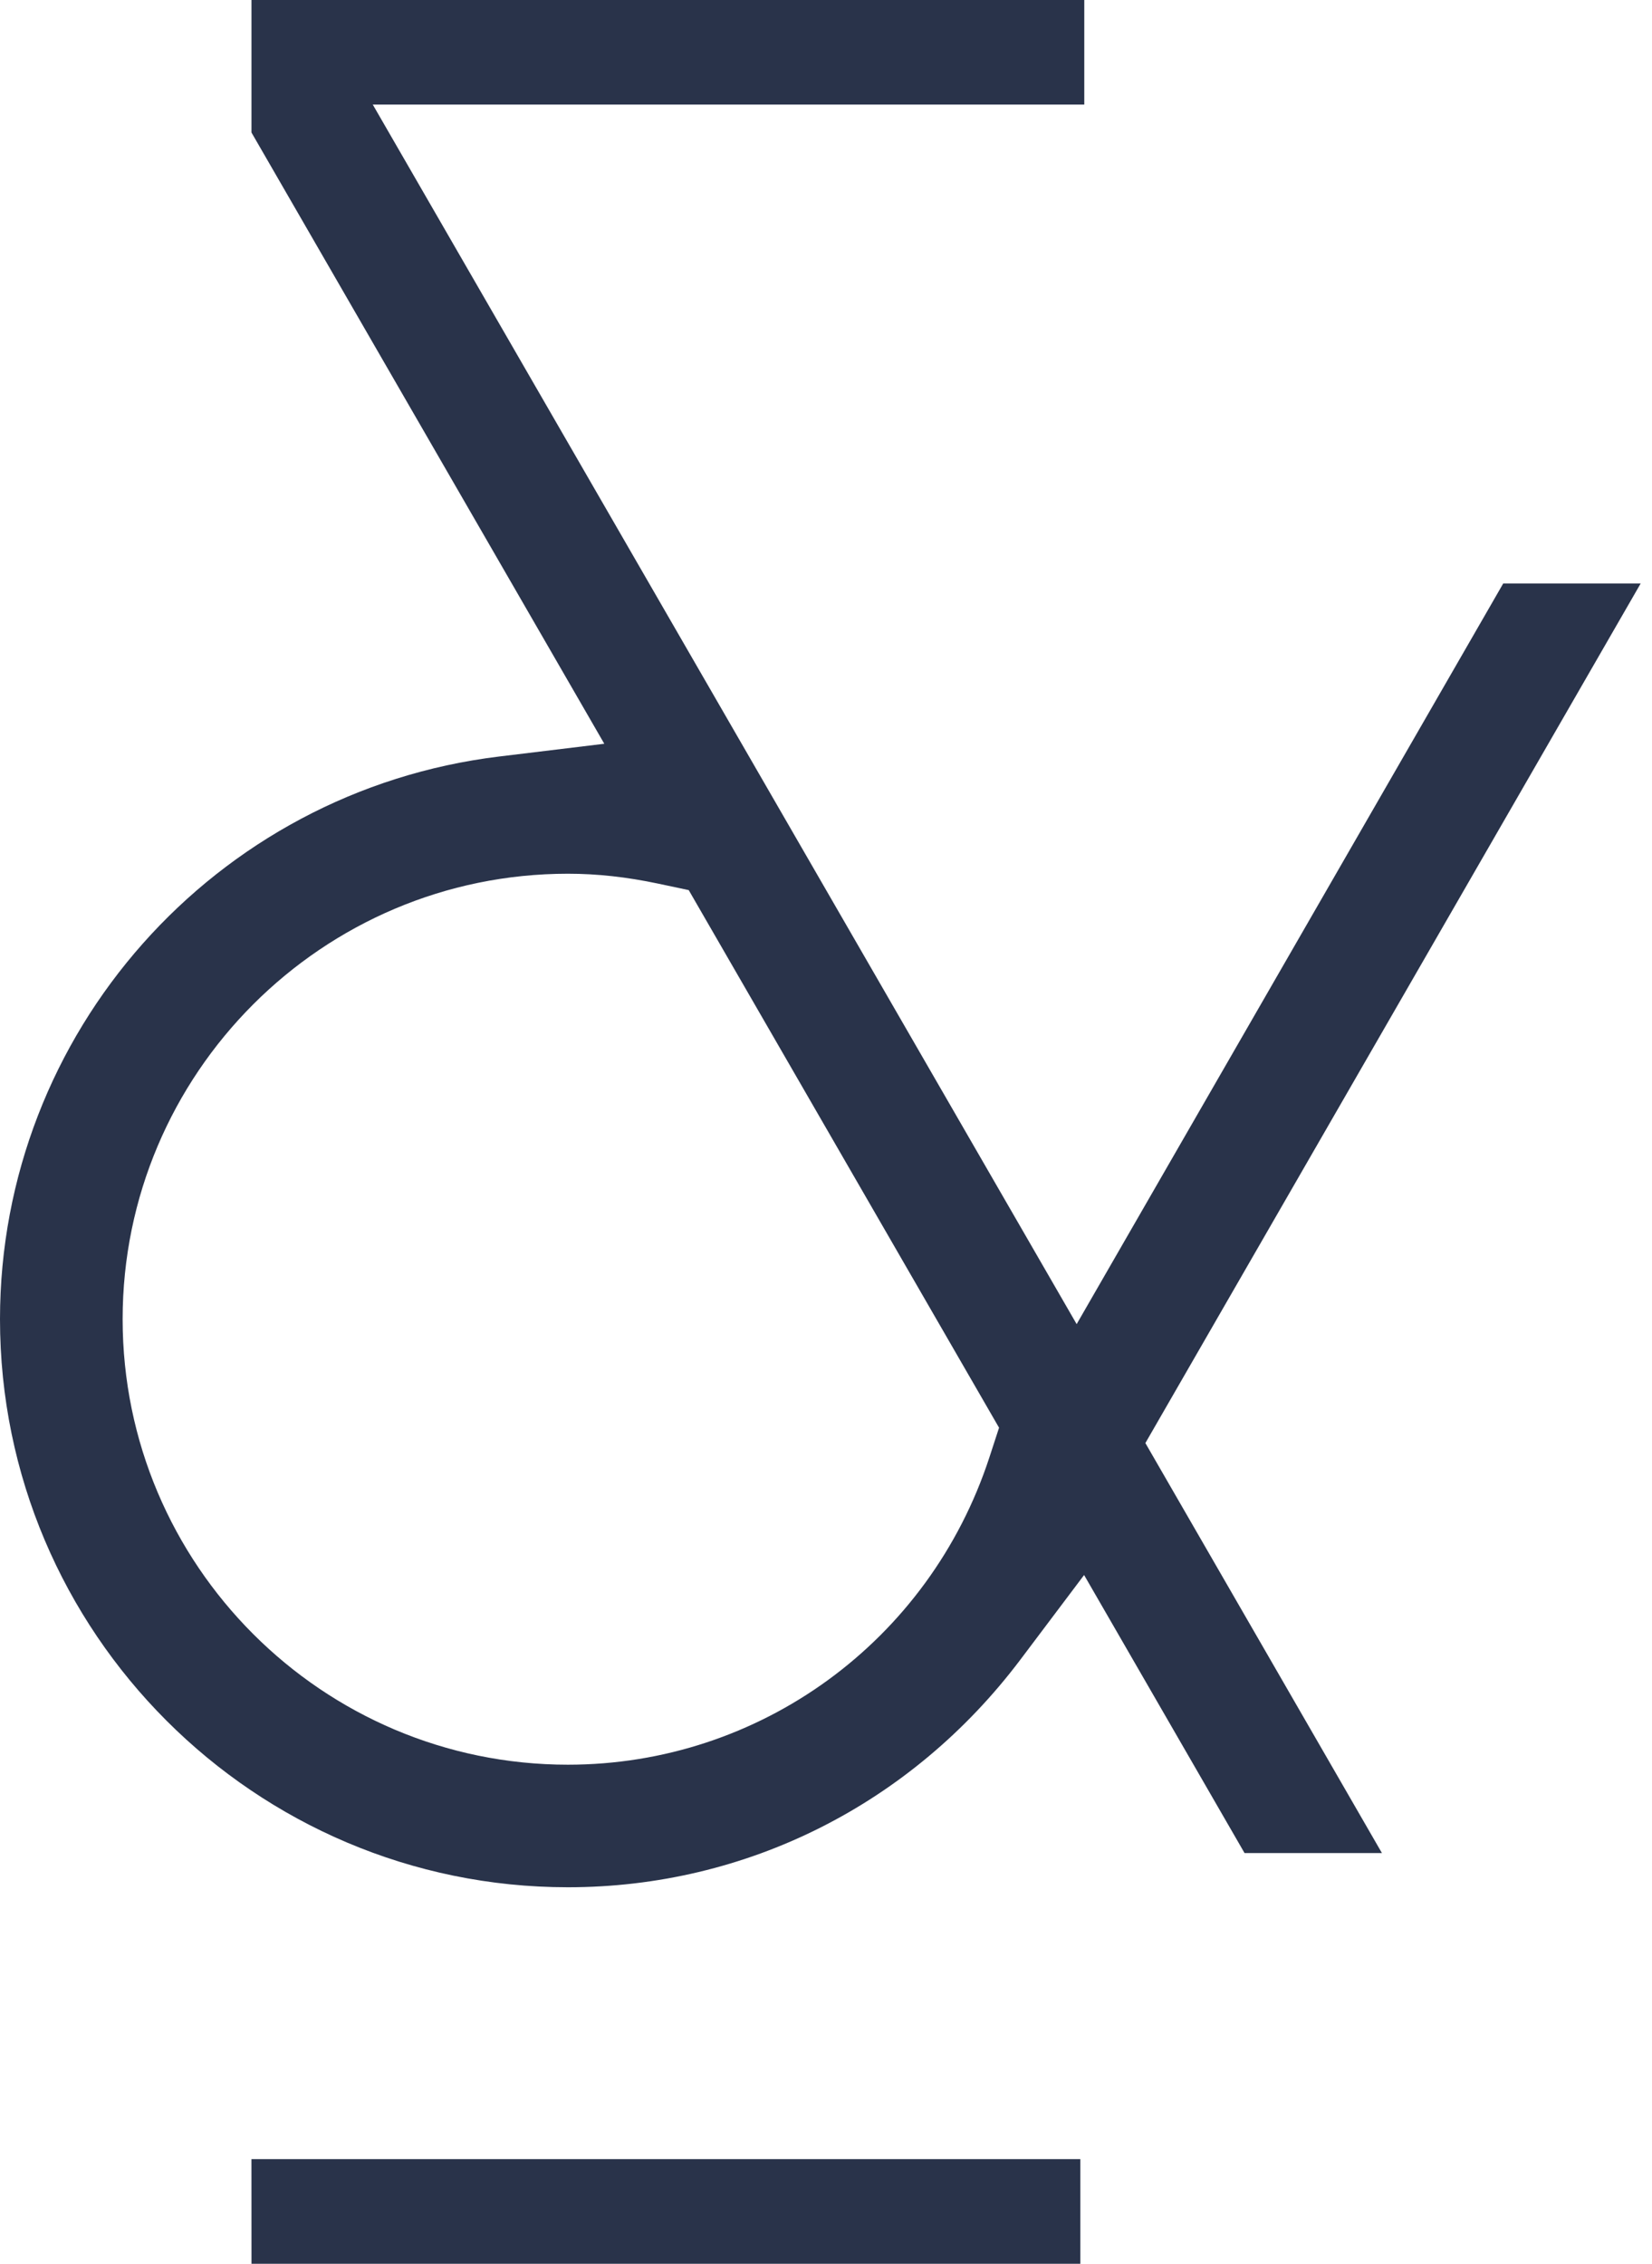 <?xml version="1.0" encoding="UTF-8"?>
<svg width="73px" height="100px" viewBox="0 0 73 100" version="1.1" xmlns="http://www.w3.org/2000/svg" xmlns:xlink="http://www.w3.org/1999/xlink">
    <title>e - Color</title>
    <g id="e---Color" stroke="none" stroke-width="1" fill="none" fill-rule="evenodd">
        <path d="M47.738,95.377 L47.738,100 L11.113,100 L11.111,95.377 L47.738,95.377 Z M47.913,-2.84217094e-14 L47.913,4.619 L16.472,4.619 L47.576,58.492 L66.426,25.774 L72.5,25.774 L50.613,63.746 L61.066,81.857 L54.995,81.857 L47.905,69.575 L45.09,73.313 C40.272,79.703 32.984,83.368 25.095,83.368 C11.258,83.368 -2.84217094e-14,72.112 -2.84217094e-14,58.274 C-2.84217094e-14,45.636 9.481,34.948 22.053,33.419 L22.053,33.419 L26.703,32.855 L11.112,5.853 L11.112,-2.84217094e-14 L47.913,-2.84217094e-14 Z M25.095,38.596 C14.246,38.596 5.419,47.425 5.419,58.274 C5.419,69.124 14.246,77.954 25.095,77.954 C33.578,77.954 41.062,72.499 43.718,64.384 L43.718,64.384 L44.147,63.068 L30.434,39.32 L29.086,39.034 C27.696,38.74 26.391,38.596 25.095,38.596 Z" id="&amp;---Color" fill="#29334A"></path>
    </g>
</svg>